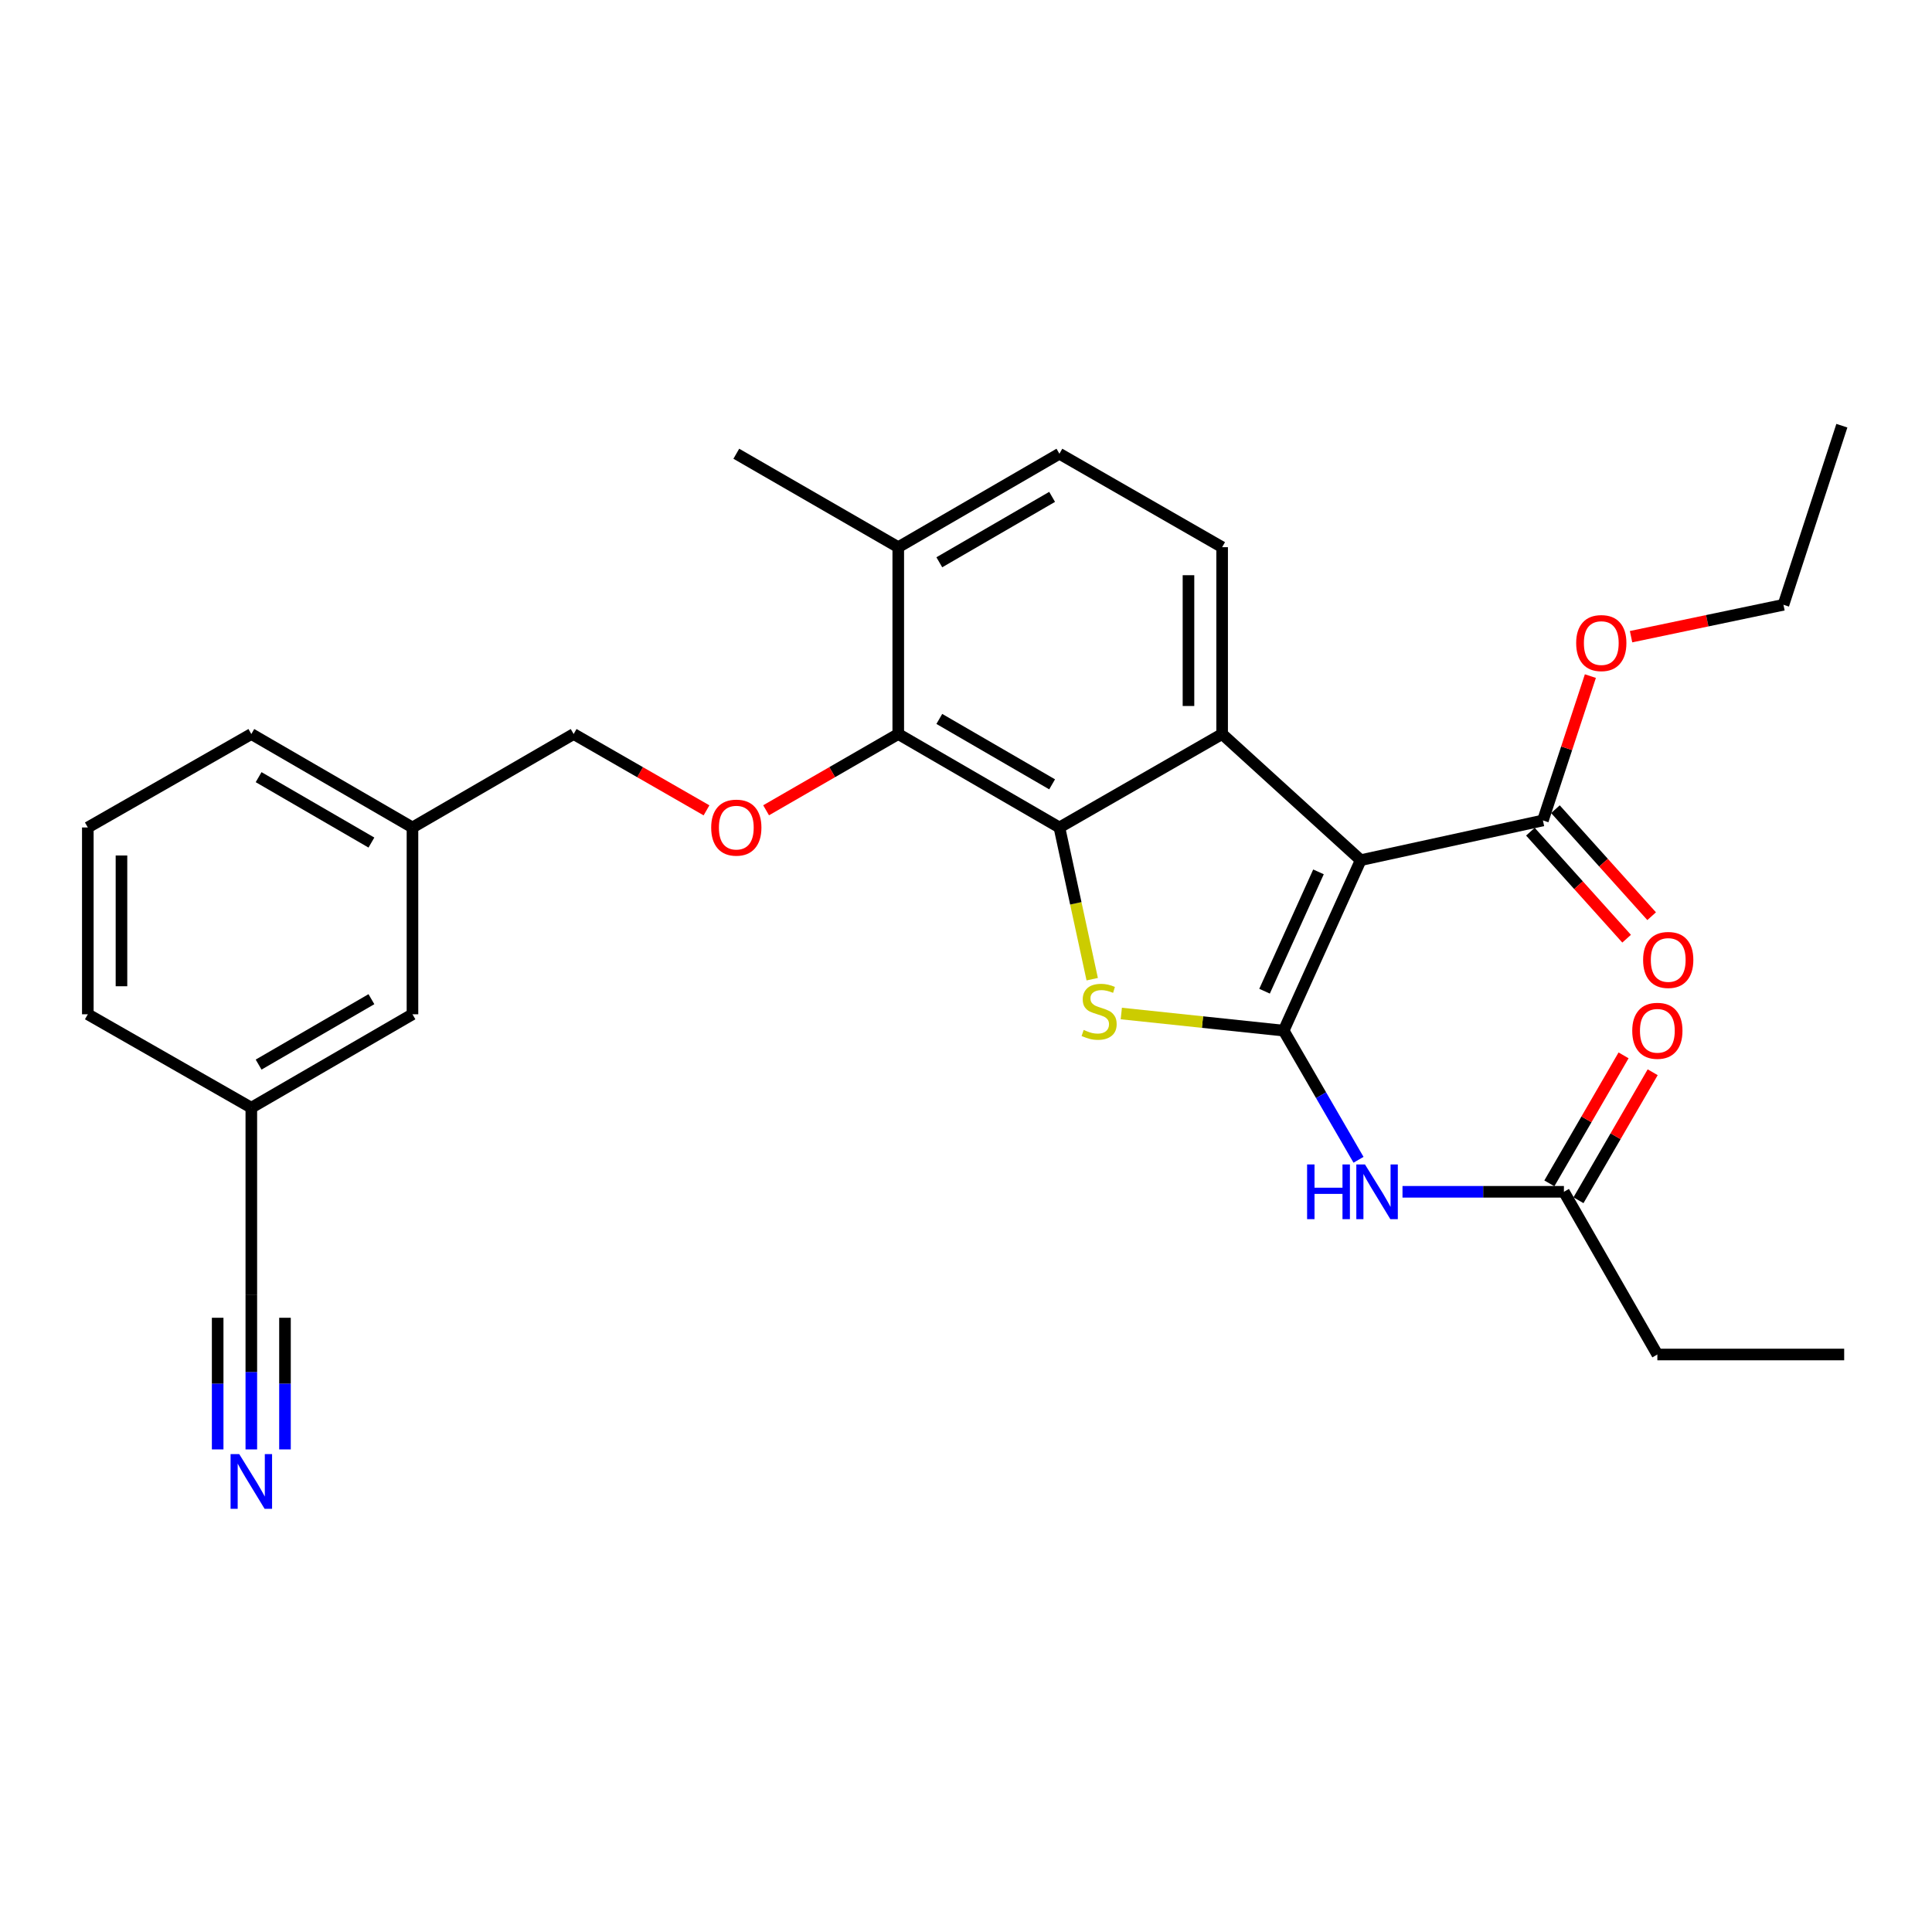 <?xml version='1.0' encoding='iso-8859-1'?>
<svg version='1.1' baseProfile='full'
              xmlns='http://www.w3.org/2000/svg'
                      xmlns:rdkit='http://www.rdkit.org/xml'
                      xmlns:xlink='http://www.w3.org/1999/xlink'
                  xml:space='preserve'
width='1000px' height='1000px' viewBox='0 0 1000 1000'>
<!-- END OF HEADER -->
<rect style='opacity:1.0;fill:#FFFFFF;stroke:none' width='1000' height='1000' x='0' y='0'> </rect>
<path class='bond-0' d='M 664.422,533.455 L 704.303,445.215' style='fill:none;fill-rule:evenodd;stroke:#000000;stroke-width:6px;stroke-linecap:butt;stroke-linejoin:miter;stroke-opacity:1' />
<path class='bond-0' d='M 654.53,513.044 L 682.447,451.276' style='fill:none;fill-rule:evenodd;stroke:#000000;stroke-width:6px;stroke-linecap:butt;stroke-linejoin:miter;stroke-opacity:1' />
<path class='bond-1' d='M 664.422,533.455 L 622.404,529.023' style='fill:none;fill-rule:evenodd;stroke:#000000;stroke-width:6px;stroke-linecap:butt;stroke-linejoin:miter;stroke-opacity:1' />
<path class='bond-1' d='M 622.404,529.023 L 580.385,524.591' style='fill:none;fill-rule:evenodd;stroke:#CCCC00;stroke-width:6px;stroke-linecap:butt;stroke-linejoin:miter;stroke-opacity:1' />
<path class='bond-4' d='M 664.422,533.455 L 683.794,566.88' style='fill:none;fill-rule:evenodd;stroke:#000000;stroke-width:6px;stroke-linecap:butt;stroke-linejoin:miter;stroke-opacity:1' />
<path class='bond-4' d='M 683.794,566.88 L 703.167,600.305' style='fill:none;fill-rule:evenodd;stroke:#0000FF;stroke-width:6px;stroke-linecap:butt;stroke-linejoin:miter;stroke-opacity:1' />
<path class='bond-3' d='M 704.303,445.215 L 632.573,379.93' style='fill:none;fill-rule:evenodd;stroke:#000000;stroke-width:6px;stroke-linecap:butt;stroke-linejoin:miter;stroke-opacity:1' />
<path class='bond-6' d='M 704.303,445.215 L 798.611,424.659' style='fill:none;fill-rule:evenodd;stroke:#000000;stroke-width:6px;stroke-linecap:butt;stroke-linejoin:miter;stroke-opacity:1' />
<path class='bond-2' d='M 565.326,506.828 L 556.838,467.563' style='fill:none;fill-rule:evenodd;stroke:#CCCC00;stroke-width:6px;stroke-linecap:butt;stroke-linejoin:miter;stroke-opacity:1' />
<path class='bond-2' d='M 556.838,467.563 L 548.349,428.298' style='fill:none;fill-rule:evenodd;stroke:#000000;stroke-width:6px;stroke-linecap:butt;stroke-linejoin:miter;stroke-opacity:1' />
<path class='bond-5' d='M 548.349,428.298 L 464.938,379.93' style='fill:none;fill-rule:evenodd;stroke:#000000;stroke-width:6px;stroke-linecap:butt;stroke-linejoin:miter;stroke-opacity:1' />
<path class='bond-5' d='M 544.576,405.974 L 486.188,372.116' style='fill:none;fill-rule:evenodd;stroke:#000000;stroke-width:6px;stroke-linecap:butt;stroke-linejoin:miter;stroke-opacity:1' />
<path class='bond-29' d='M 548.349,428.298 L 632.573,379.93' style='fill:none;fill-rule:evenodd;stroke:#000000;stroke-width:6px;stroke-linecap:butt;stroke-linejoin:miter;stroke-opacity:1' />
<path class='bond-7' d='M 632.573,379.93 L 632.573,283.222' style='fill:none;fill-rule:evenodd;stroke:#000000;stroke-width:6px;stroke-linecap:butt;stroke-linejoin:miter;stroke-opacity:1' />
<path class='bond-7' d='M 615.153,365.424 L 615.153,297.728' style='fill:none;fill-rule:evenodd;stroke:#000000;stroke-width:6px;stroke-linecap:butt;stroke-linejoin:miter;stroke-opacity:1' />
<path class='bond-10' d='M 725.929,616.875 L 767.704,616.875' style='fill:none;fill-rule:evenodd;stroke:#0000FF;stroke-width:6px;stroke-linecap:butt;stroke-linejoin:miter;stroke-opacity:1' />
<path class='bond-10' d='M 767.704,616.875 L 809.479,616.875' style='fill:none;fill-rule:evenodd;stroke:#000000;stroke-width:6px;stroke-linecap:butt;stroke-linejoin:miter;stroke-opacity:1' />
<path class='bond-8' d='M 464.938,379.93 L 430.734,399.665' style='fill:none;fill-rule:evenodd;stroke:#000000;stroke-width:6px;stroke-linecap:butt;stroke-linejoin:miter;stroke-opacity:1' />
<path class='bond-8' d='M 430.734,399.665 L 396.531,419.401' style='fill:none;fill-rule:evenodd;stroke:#FF0000;stroke-width:6px;stroke-linecap:butt;stroke-linejoin:miter;stroke-opacity:1' />
<path class='bond-12' d='M 464.938,379.93 L 464.938,283.222' style='fill:none;fill-rule:evenodd;stroke:#000000;stroke-width:6px;stroke-linecap:butt;stroke-linejoin:miter;stroke-opacity:1' />
<path class='bond-13' d='M 792.134,430.483 L 817.035,458.174' style='fill:none;fill-rule:evenodd;stroke:#000000;stroke-width:6px;stroke-linecap:butt;stroke-linejoin:miter;stroke-opacity:1' />
<path class='bond-13' d='M 817.035,458.174 L 841.936,485.865' style='fill:none;fill-rule:evenodd;stroke:#FF0000;stroke-width:6px;stroke-linecap:butt;stroke-linejoin:miter;stroke-opacity:1' />
<path class='bond-13' d='M 805.087,418.836 L 829.988,446.527' style='fill:none;fill-rule:evenodd;stroke:#000000;stroke-width:6px;stroke-linecap:butt;stroke-linejoin:miter;stroke-opacity:1' />
<path class='bond-13' d='M 829.988,446.527 L 854.889,474.217' style='fill:none;fill-rule:evenodd;stroke:#FF0000;stroke-width:6px;stroke-linecap:butt;stroke-linejoin:miter;stroke-opacity:1' />
<path class='bond-18' d='M 798.611,424.659 L 810.893,387.304' style='fill:none;fill-rule:evenodd;stroke:#000000;stroke-width:6px;stroke-linecap:butt;stroke-linejoin:miter;stroke-opacity:1' />
<path class='bond-18' d='M 810.893,387.304 L 823.176,349.949' style='fill:none;fill-rule:evenodd;stroke:#FF0000;stroke-width:6px;stroke-linecap:butt;stroke-linejoin:miter;stroke-opacity:1' />
<path class='bond-14' d='M 632.573,283.222 L 548.349,234.853' style='fill:none;fill-rule:evenodd;stroke:#000000;stroke-width:6px;stroke-linecap:butt;stroke-linejoin:miter;stroke-opacity:1' />
<path class='bond-16' d='M 365.684,419.435 L 331.3,399.683' style='fill:none;fill-rule:evenodd;stroke:#FF0000;stroke-width:6px;stroke-linecap:butt;stroke-linejoin:miter;stroke-opacity:1' />
<path class='bond-16' d='M 331.3,399.683 L 296.916,379.93' style='fill:none;fill-rule:evenodd;stroke:#000000;stroke-width:6px;stroke-linecap:butt;stroke-linejoin:miter;stroke-opacity:1' />
<path class='bond-9' d='M 130.085,750.212 L 130.085,710.133' style='fill:none;fill-rule:evenodd;stroke:#0000FF;stroke-width:6px;stroke-linecap:butt;stroke-linejoin:miter;stroke-opacity:1' />
<path class='bond-9' d='M 130.085,710.133 L 130.085,670.053' style='fill:none;fill-rule:evenodd;stroke:#000000;stroke-width:6px;stroke-linecap:butt;stroke-linejoin:miter;stroke-opacity:1' />
<path class='bond-9' d='M 147.504,750.212 L 147.504,716.144' style='fill:none;fill-rule:evenodd;stroke:#0000FF;stroke-width:6px;stroke-linecap:butt;stroke-linejoin:miter;stroke-opacity:1' />
<path class='bond-9' d='M 147.504,716.144 L 147.504,682.077' style='fill:none;fill-rule:evenodd;stroke:#000000;stroke-width:6px;stroke-linecap:butt;stroke-linejoin:miter;stroke-opacity:1' />
<path class='bond-9' d='M 112.665,750.212 L 112.665,716.144' style='fill:none;fill-rule:evenodd;stroke:#0000FF;stroke-width:6px;stroke-linecap:butt;stroke-linejoin:miter;stroke-opacity:1' />
<path class='bond-9' d='M 112.665,716.144 L 112.665,682.077' style='fill:none;fill-rule:evenodd;stroke:#000000;stroke-width:6px;stroke-linecap:butt;stroke-linejoin:miter;stroke-opacity:1' />
<path class='bond-15' d='M 817.014,621.244 L 836.22,588.119' style='fill:none;fill-rule:evenodd;stroke:#000000;stroke-width:6px;stroke-linecap:butt;stroke-linejoin:miter;stroke-opacity:1' />
<path class='bond-15' d='M 836.22,588.119 L 855.426,554.994' style='fill:none;fill-rule:evenodd;stroke:#FF0000;stroke-width:6px;stroke-linecap:butt;stroke-linejoin:miter;stroke-opacity:1' />
<path class='bond-15' d='M 801.944,612.506 L 821.15,579.381' style='fill:none;fill-rule:evenodd;stroke:#000000;stroke-width:6px;stroke-linecap:butt;stroke-linejoin:miter;stroke-opacity:1' />
<path class='bond-15' d='M 821.15,579.381 L 840.357,546.256' style='fill:none;fill-rule:evenodd;stroke:#FF0000;stroke-width:6px;stroke-linecap:butt;stroke-linejoin:miter;stroke-opacity:1' />
<path class='bond-21' d='M 809.479,616.875 L 857.847,701.089' style='fill:none;fill-rule:evenodd;stroke:#000000;stroke-width:6px;stroke-linecap:butt;stroke-linejoin:miter;stroke-opacity:1' />
<path class='bond-11' d='M 130.085,670.053 L 130.085,573.355' style='fill:none;fill-rule:evenodd;stroke:#000000;stroke-width:6px;stroke-linecap:butt;stroke-linejoin:miter;stroke-opacity:1' />
<path class='bond-23' d='M 464.938,283.222 L 381.111,234.853' style='fill:none;fill-rule:evenodd;stroke:#000000;stroke-width:6px;stroke-linecap:butt;stroke-linejoin:miter;stroke-opacity:1' />
<path class='bond-30' d='M 464.938,283.222 L 548.349,234.853' style='fill:none;fill-rule:evenodd;stroke:#000000;stroke-width:6px;stroke-linecap:butt;stroke-linejoin:miter;stroke-opacity:1' />
<path class='bond-30' d='M 486.188,291.036 L 544.576,257.178' style='fill:none;fill-rule:evenodd;stroke:#000000;stroke-width:6px;stroke-linecap:butt;stroke-linejoin:miter;stroke-opacity:1' />
<path class='bond-20' d='M 296.916,379.93 L 213.496,428.298' style='fill:none;fill-rule:evenodd;stroke:#000000;stroke-width:6px;stroke-linecap:butt;stroke-linejoin:miter;stroke-opacity:1' />
<path class='bond-17' d='M 130.085,573.355 L 213.496,524.987' style='fill:none;fill-rule:evenodd;stroke:#000000;stroke-width:6px;stroke-linecap:butt;stroke-linejoin:miter;stroke-opacity:1' />
<path class='bond-17' d='M 133.858,551.031 L 192.246,517.173' style='fill:none;fill-rule:evenodd;stroke:#000000;stroke-width:6px;stroke-linecap:butt;stroke-linejoin:miter;stroke-opacity:1' />
<path class='bond-31' d='M 130.085,573.355 L 45.455,524.987' style='fill:none;fill-rule:evenodd;stroke:#000000;stroke-width:6px;stroke-linecap:butt;stroke-linejoin:miter;stroke-opacity:1' />
<path class='bond-26' d='M 844.233,329.546 L 883.673,321.292' style='fill:none;fill-rule:evenodd;stroke:#FF0000;stroke-width:6px;stroke-linecap:butt;stroke-linejoin:miter;stroke-opacity:1' />
<path class='bond-26' d='M 883.673,321.292 L 923.113,313.038' style='fill:none;fill-rule:evenodd;stroke:#000000;stroke-width:6px;stroke-linecap:butt;stroke-linejoin:miter;stroke-opacity:1' />
<path class='bond-19' d='M 213.496,524.987 L 213.496,428.298' style='fill:none;fill-rule:evenodd;stroke:#000000;stroke-width:6px;stroke-linecap:butt;stroke-linejoin:miter;stroke-opacity:1' />
<path class='bond-25' d='M 213.496,428.298 L 130.085,379.93' style='fill:none;fill-rule:evenodd;stroke:#000000;stroke-width:6px;stroke-linecap:butt;stroke-linejoin:miter;stroke-opacity:1' />
<path class='bond-25' d='M 192.246,436.112 L 133.858,402.254' style='fill:none;fill-rule:evenodd;stroke:#000000;stroke-width:6px;stroke-linecap:butt;stroke-linejoin:miter;stroke-opacity:1' />
<path class='bond-27' d='M 857.847,701.089 L 954.545,701.089' style='fill:none;fill-rule:evenodd;stroke:#000000;stroke-width:6px;stroke-linecap:butt;stroke-linejoin:miter;stroke-opacity:1' />
<path class='bond-22' d='M 45.455,428.298 L 130.085,379.93' style='fill:none;fill-rule:evenodd;stroke:#000000;stroke-width:6px;stroke-linecap:butt;stroke-linejoin:miter;stroke-opacity:1' />
<path class='bond-24' d='M 45.455,428.298 L 45.455,524.987' style='fill:none;fill-rule:evenodd;stroke:#000000;stroke-width:6px;stroke-linecap:butt;stroke-linejoin:miter;stroke-opacity:1' />
<path class='bond-24' d='M 62.874,442.801 L 62.874,510.483' style='fill:none;fill-rule:evenodd;stroke:#000000;stroke-width:6px;stroke-linecap:butt;stroke-linejoin:miter;stroke-opacity:1' />
<path class='bond-28' d='M 923.113,313.038 L 953.345,220.337' style='fill:none;fill-rule:evenodd;stroke:#000000;stroke-width:6px;stroke-linecap:butt;stroke-linejoin:miter;stroke-opacity:1' />
<path  class='atom-2' d='M 560.904 533.1
Q 561.224 533.22, 562.544 533.78
Q 563.864 534.34, 565.304 534.7
Q 566.784 535.02, 568.224 535.02
Q 570.904 535.02, 572.464 533.74
Q 574.024 532.42, 574.024 530.14
Q 574.024 528.58, 573.224 527.62
Q 572.464 526.66, 571.264 526.14
Q 570.064 525.62, 568.064 525.02
Q 565.544 524.26, 564.024 523.54
Q 562.544 522.82, 561.464 521.3
Q 560.424 519.78, 560.424 517.22
Q 560.424 513.66, 562.824 511.46
Q 565.264 509.26, 570.064 509.26
Q 573.344 509.26, 577.064 510.82
L 576.144 513.9
Q 572.744 512.5, 570.184 512.5
Q 567.424 512.5, 565.904 513.66
Q 564.384 514.78, 564.424 516.74
Q 564.424 518.26, 565.184 519.18
Q 565.984 520.1, 567.104 520.62
Q 568.264 521.14, 570.184 521.74
Q 572.744 522.54, 574.264 523.34
Q 575.784 524.14, 576.864 525.78
Q 577.984 527.38, 577.984 530.14
Q 577.984 534.06, 575.344 536.18
Q 572.744 538.26, 568.384 538.26
Q 565.864 538.26, 563.944 537.7
Q 562.064 537.18, 559.824 536.26
L 560.904 533.1
' fill='#CCCC00'/>
<path  class='atom-5' d='M 676.551 602.715
L 680.391 602.715
L 680.391 614.755
L 694.871 614.755
L 694.871 602.715
L 698.711 602.715
L 698.711 631.035
L 694.871 631.035
L 694.871 617.955
L 680.391 617.955
L 680.391 631.035
L 676.551 631.035
L 676.551 602.715
' fill='#0000FF'/>
<path  class='atom-5' d='M 706.511 602.715
L 715.791 617.715
Q 716.711 619.195, 718.191 621.875
Q 719.671 624.555, 719.751 624.715
L 719.751 602.715
L 723.511 602.715
L 723.511 631.035
L 719.631 631.035
L 709.671 614.635
Q 708.511 612.715, 707.271 610.515
Q 706.071 608.315, 705.711 607.635
L 705.711 631.035
L 702.031 631.035
L 702.031 602.715
L 706.511 602.715
' fill='#0000FF'/>
<path  class='atom-9' d='M 368.111 428.378
Q 368.111 421.578, 371.471 417.778
Q 374.831 413.978, 381.111 413.978
Q 387.391 413.978, 390.751 417.778
Q 394.111 421.578, 394.111 428.378
Q 394.111 435.258, 390.711 439.178
Q 387.311 443.058, 381.111 443.058
Q 374.871 443.058, 371.471 439.178
Q 368.111 435.298, 368.111 428.378
M 381.111 439.858
Q 385.431 439.858, 387.751 436.978
Q 390.111 434.058, 390.111 428.378
Q 390.111 422.818, 387.751 420.018
Q 385.431 417.178, 381.111 417.178
Q 376.791 417.178, 374.431 419.978
Q 372.111 422.778, 372.111 428.378
Q 372.111 434.098, 374.431 436.978
Q 376.791 439.858, 381.111 439.858
' fill='#FF0000'/>
<path  class='atom-10' d='M 123.825 752.63
L 133.105 767.63
Q 134.025 769.11, 135.505 771.79
Q 136.985 774.47, 137.065 774.63
L 137.065 752.63
L 140.825 752.63
L 140.825 780.95
L 136.945 780.95
L 126.985 764.55
Q 125.825 762.63, 124.585 760.43
Q 123.385 758.23, 123.025 757.55
L 123.025 780.95
L 119.345 780.95
L 119.345 752.63
L 123.825 752.63
' fill='#0000FF'/>
<path  class='atom-14' d='M 850.47 496.866
Q 850.47 490.066, 853.83 486.266
Q 857.19 482.466, 863.47 482.466
Q 869.75 482.466, 873.11 486.266
Q 876.47 490.066, 876.47 496.866
Q 876.47 503.746, 873.07 507.666
Q 869.67 511.546, 863.47 511.546
Q 857.23 511.546, 853.83 507.666
Q 850.47 503.786, 850.47 496.866
M 863.47 508.346
Q 867.79 508.346, 870.11 505.466
Q 872.47 502.546, 872.47 496.866
Q 872.47 491.306, 870.11 488.506
Q 867.79 485.666, 863.47 485.666
Q 859.15 485.666, 856.79 488.466
Q 854.47 491.266, 854.47 496.866
Q 854.47 502.586, 856.79 505.466
Q 859.15 508.346, 863.47 508.346
' fill='#FF0000'/>
<path  class='atom-16' d='M 844.847 533.535
Q 844.847 526.735, 848.207 522.935
Q 851.567 519.135, 857.847 519.135
Q 864.127 519.135, 867.487 522.935
Q 870.847 526.735, 870.847 533.535
Q 870.847 540.415, 867.447 544.335
Q 864.047 548.215, 857.847 548.215
Q 851.607 548.215, 848.207 544.335
Q 844.847 540.455, 844.847 533.535
M 857.847 545.015
Q 862.167 545.015, 864.487 542.135
Q 866.847 539.215, 866.847 533.535
Q 866.847 527.975, 864.487 525.175
Q 862.167 522.335, 857.847 522.335
Q 853.527 522.335, 851.167 525.135
Q 848.847 527.935, 848.847 533.535
Q 848.847 539.255, 851.167 542.135
Q 853.527 545.015, 857.847 545.015
' fill='#FF0000'/>
<path  class='atom-19' d='M 815.824 332.851
Q 815.824 326.051, 819.184 322.251
Q 822.544 318.451, 828.824 318.451
Q 835.104 318.451, 838.464 322.251
Q 841.824 326.051, 841.824 332.851
Q 841.824 339.731, 838.424 343.651
Q 835.024 347.531, 828.824 347.531
Q 822.584 347.531, 819.184 343.651
Q 815.824 339.771, 815.824 332.851
M 828.824 344.331
Q 833.144 344.331, 835.464 341.451
Q 837.824 338.531, 837.824 332.851
Q 837.824 327.291, 835.464 324.491
Q 833.144 321.651, 828.824 321.651
Q 824.504 321.651, 822.144 324.451
Q 819.824 327.251, 819.824 332.851
Q 819.824 338.571, 822.144 341.451
Q 824.504 344.331, 828.824 344.331
' fill='#FF0000'/>
</svg>
